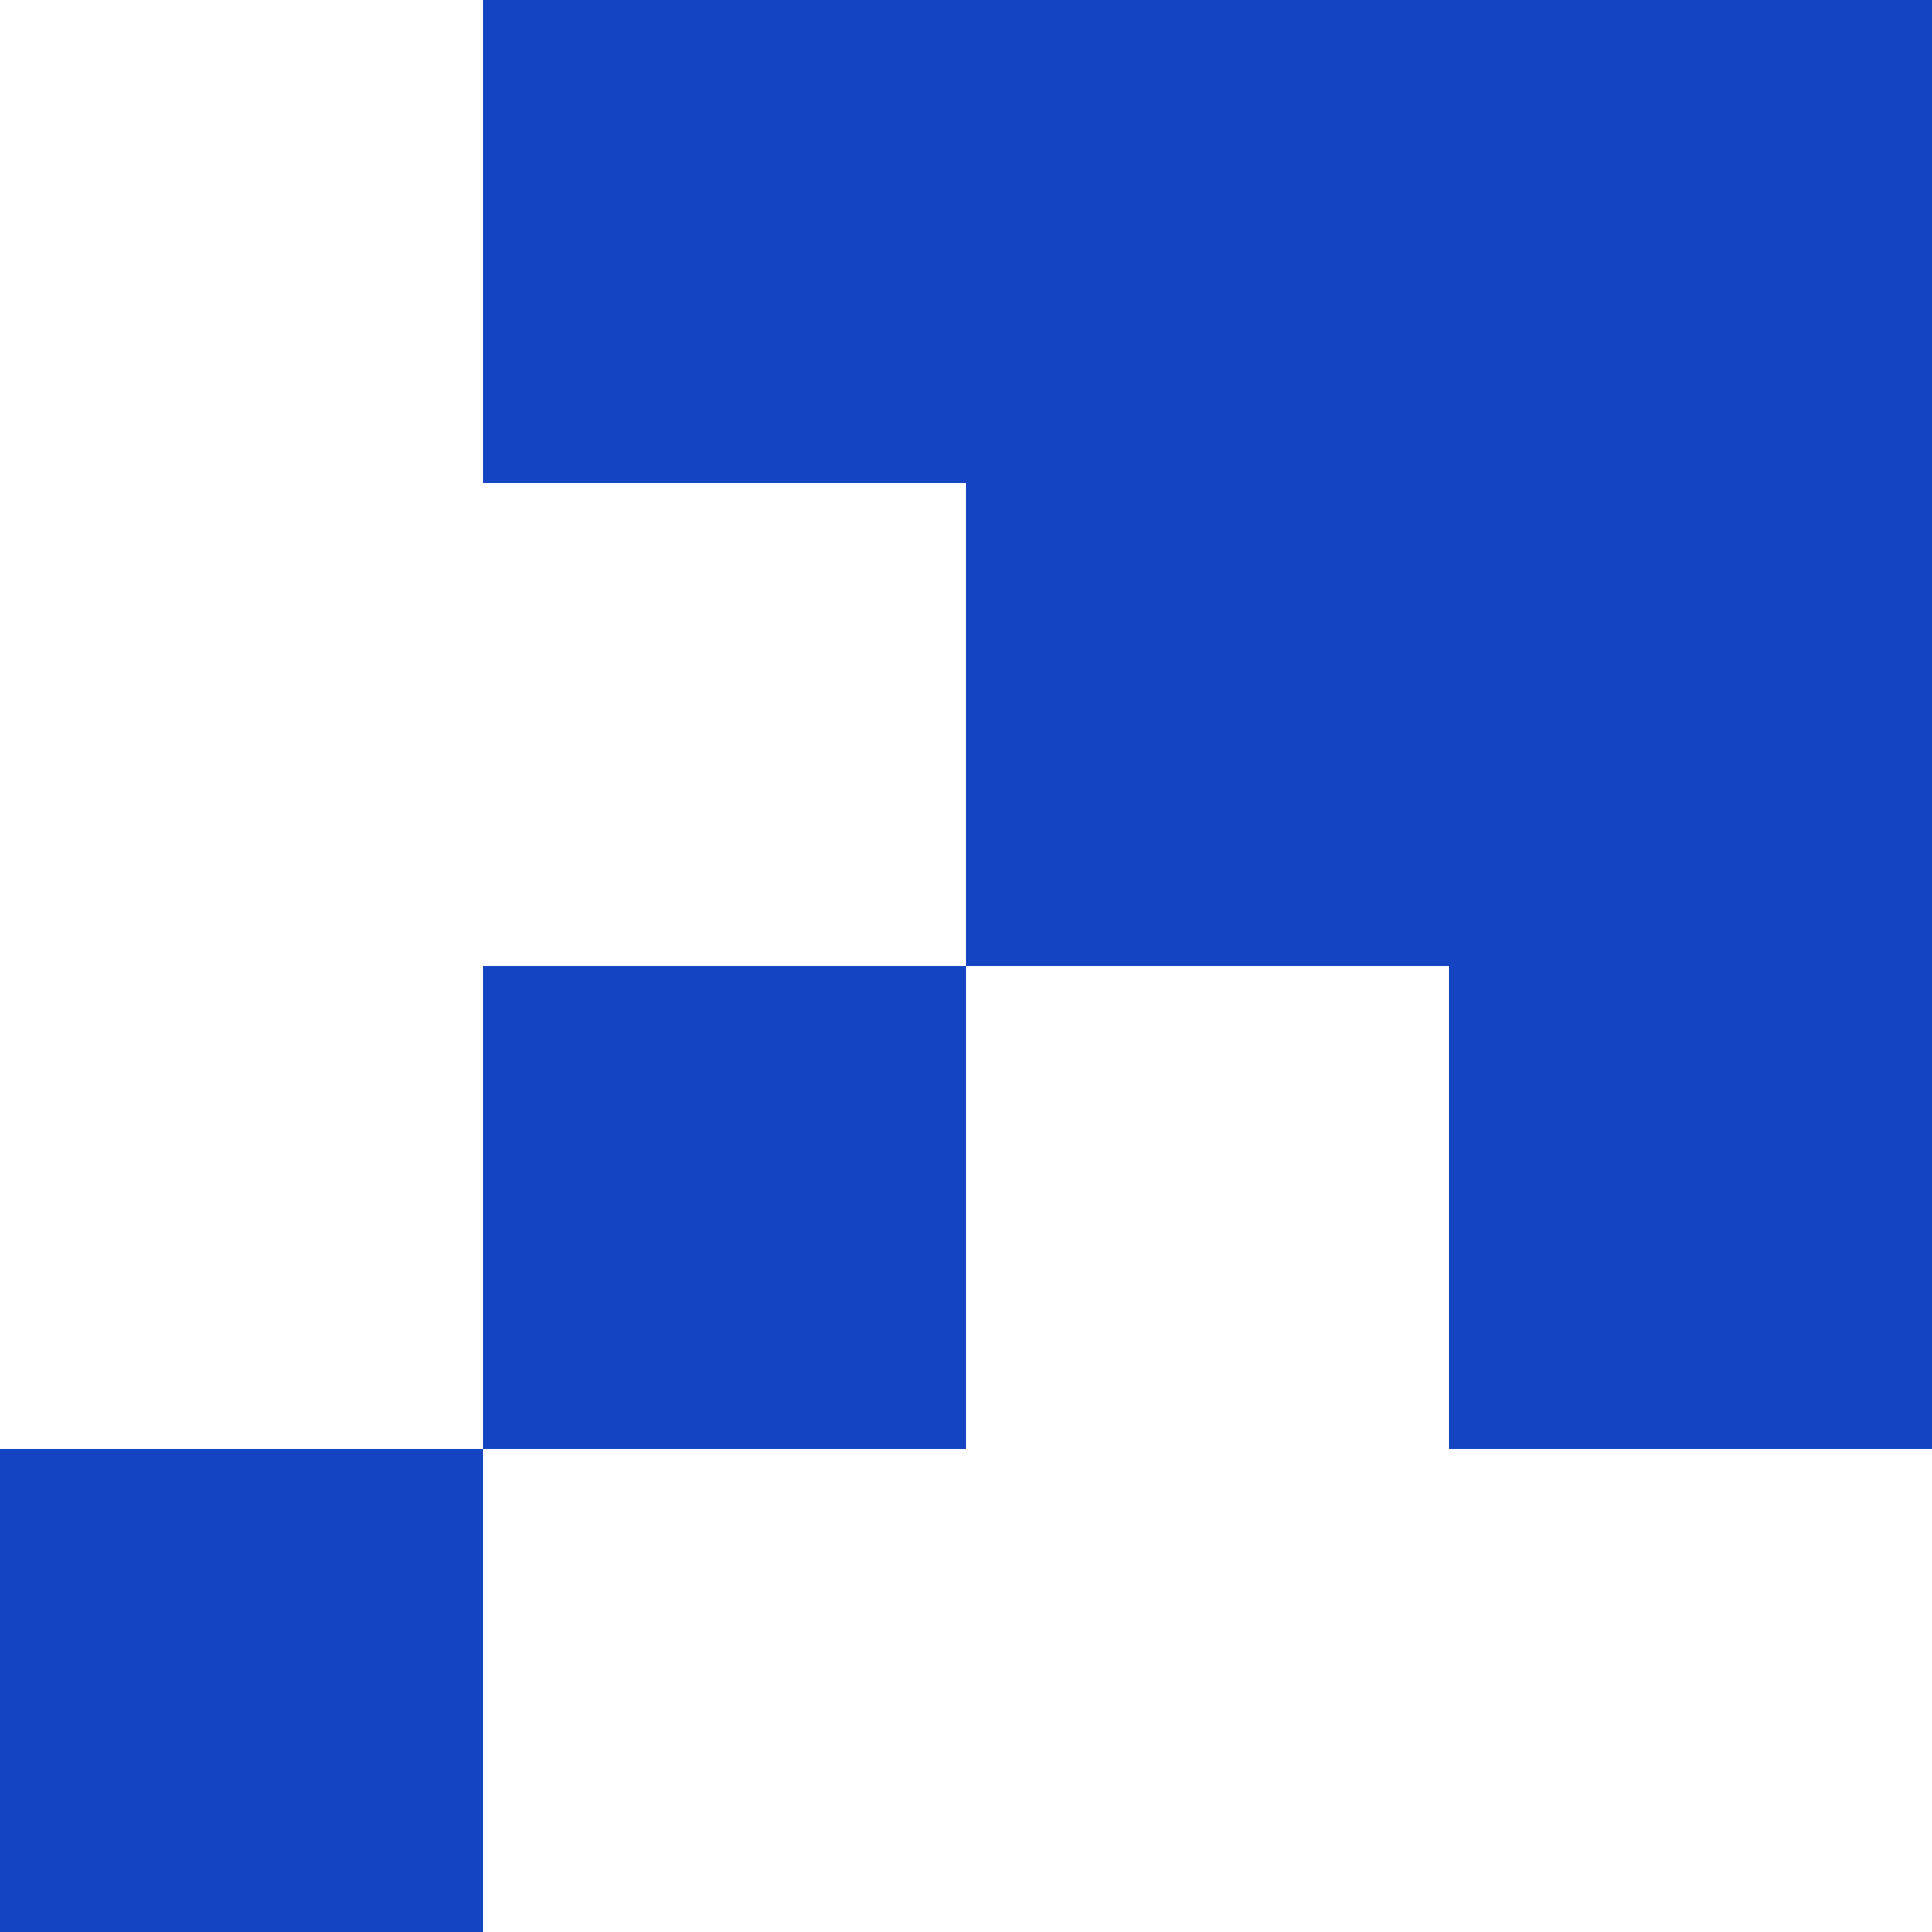 <svg width="24" height="24" viewBox="0 0 24 24" fill="none" xmlns="http://www.w3.org/2000/svg">
<rect x="12" width="6" height="6" fill="#1444C2"/>
<rect x="12" y="6" width="6" height="6" fill="#1444C2"/>
<rect y="18" width="6" height="6" fill="#1444C2"/>
<rect x="18" y="12" width="6" height="6" fill="#1444C2"/>
<rect x="18" width="6" height="6" fill="#1444C2"/>
<rect x="6" width="6" height="6" fill="#1444C2"/>
<rect x="18" y="6" width="6" height="6" fill="#1444C2"/>
<rect x="6" y="12" width="6" height="6" fill="#1444C2"/>
</svg>
